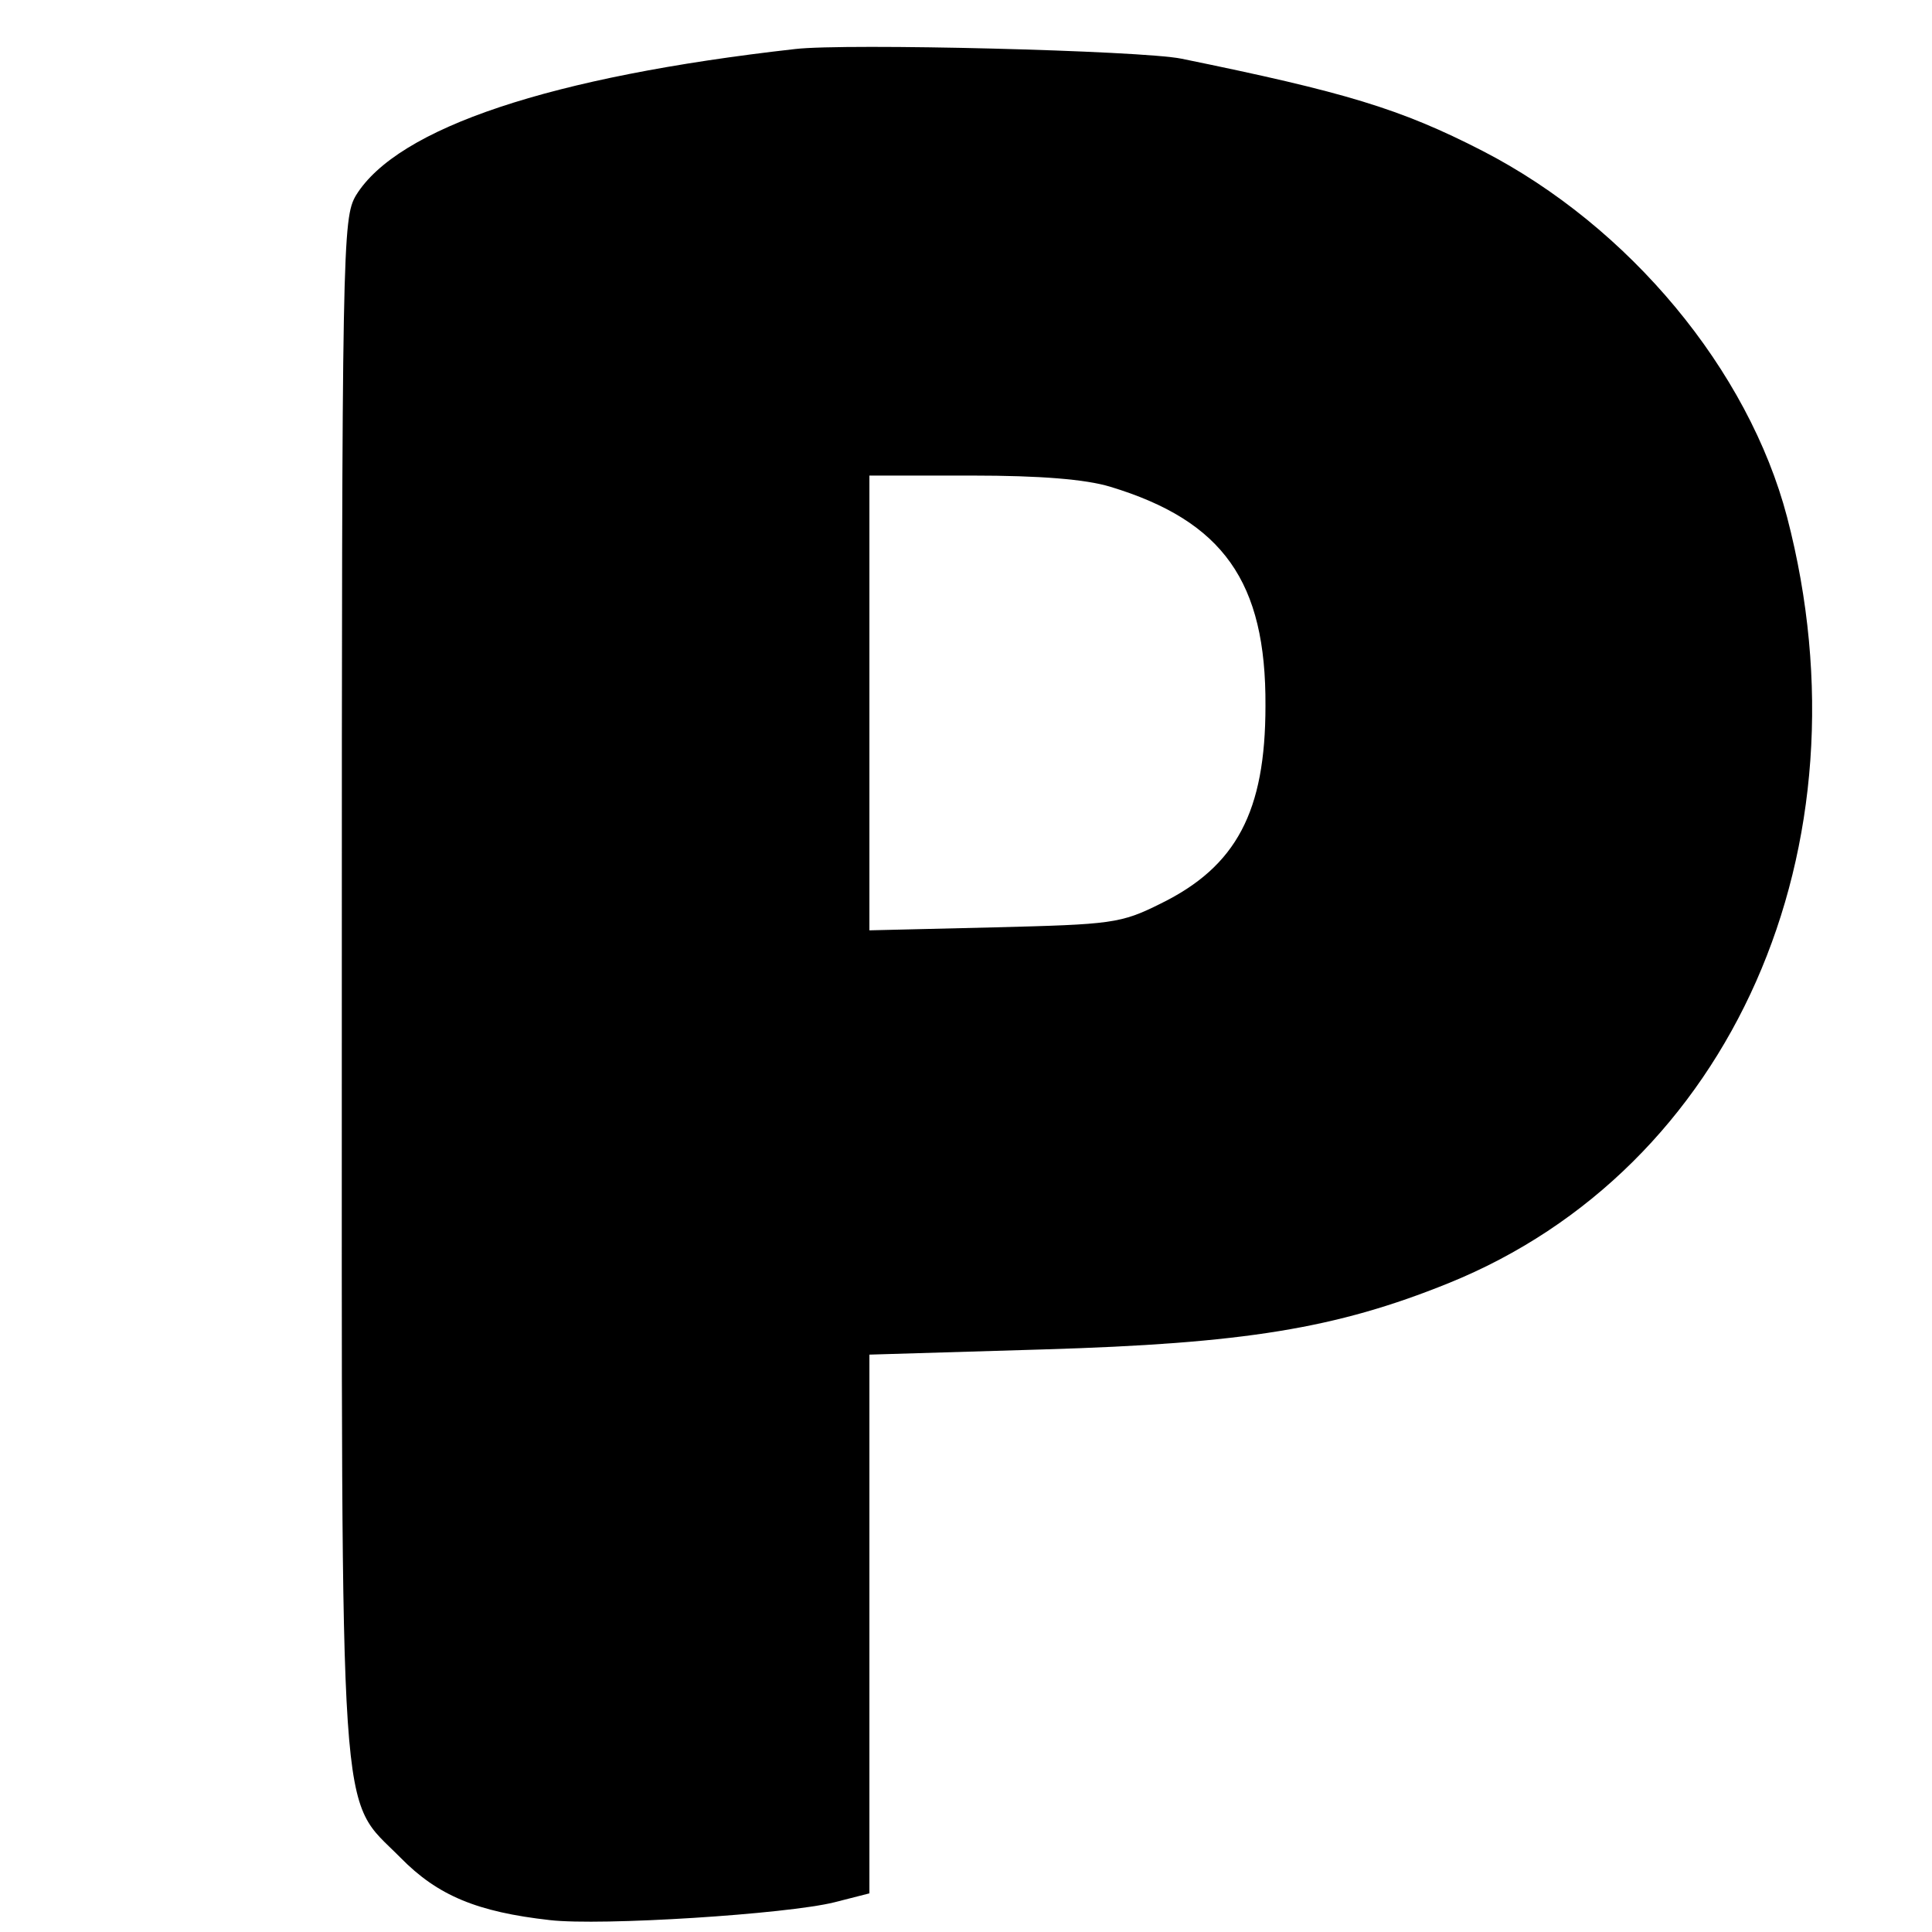 <?xml version="1.0" standalone="no"?>
<!DOCTYPE svg PUBLIC "-//W3C//DTD SVG 20010904//EN"
 "http://www.w3.org/TR/2001/REC-SVG-20010904/DTD/svg10.dtd">
<svg version="1.0" xmlns="http://www.w3.org/2000/svg"
 width="260pt" height="260pt" viewBox="0 0 260 260"
 preserveAspectRatio="xMidYMid meet">
<g transform="translate(0,260) scale(0.1,-0.1)"
fill="#000000" stroke="none">
<path d="M1070 2534 c-329 -37 -535 -106 -591 -197 -18 -31 -19 -64 -19 -1060
0 -1165 -5 -1092 79 -1177 50 -51 103 -73 201 -84 69 -8 319 8 383 24 l47 12
0 363 0 362 234 7 c270 8 394 28 545 89 381 154 572 586 456 1031 -52 198
-212 391 -410 493 -111 57 -185 79 -405 124 -54 11 -452 21 -520 13z m424
-589 c152 -46 210 -128 209 -295 0 -142 -39 -216 -141 -266 -54 -27 -66 -28
-224 -32 l-168 -4 0 306 0 306 138 0 c92 0 153 -5 186 -15z"/>
</g>
</svg>
